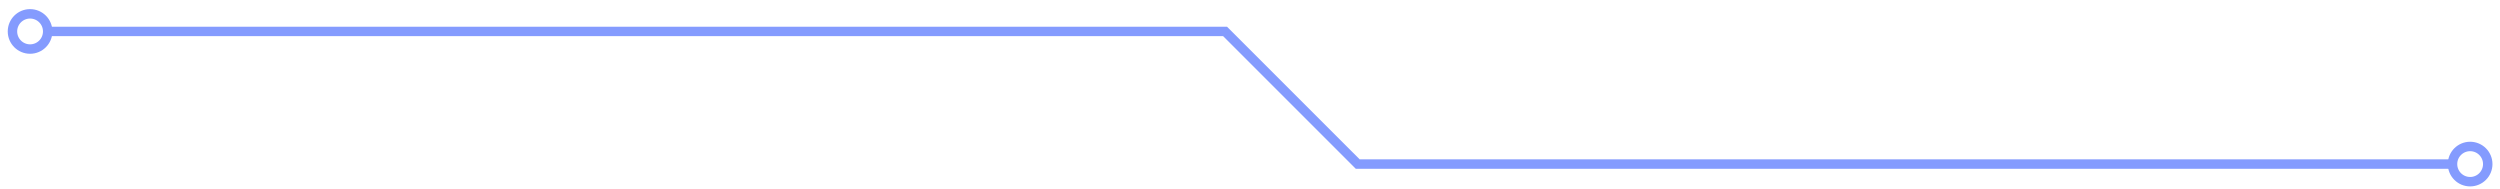 <svg width="265" height="20" viewBox="0 0 265 20" fill="none" xmlns="http://www.w3.org/2000/svg">
<path d="M259.966 17.392H143.92L129.86 3.333H5.055" stroke="#849BFE"/>
<circle cx="1.867" cy="1.867" r="1.867" transform="matrix(-1 0 0 1 263.701 15.525)" stroke="#849BFE"/>
<circle cx="1.867" cy="1.867" r="1.867" transform="matrix(-1 0 0 1 5.055 1.466)" stroke="#849BFE"/>
</svg>
